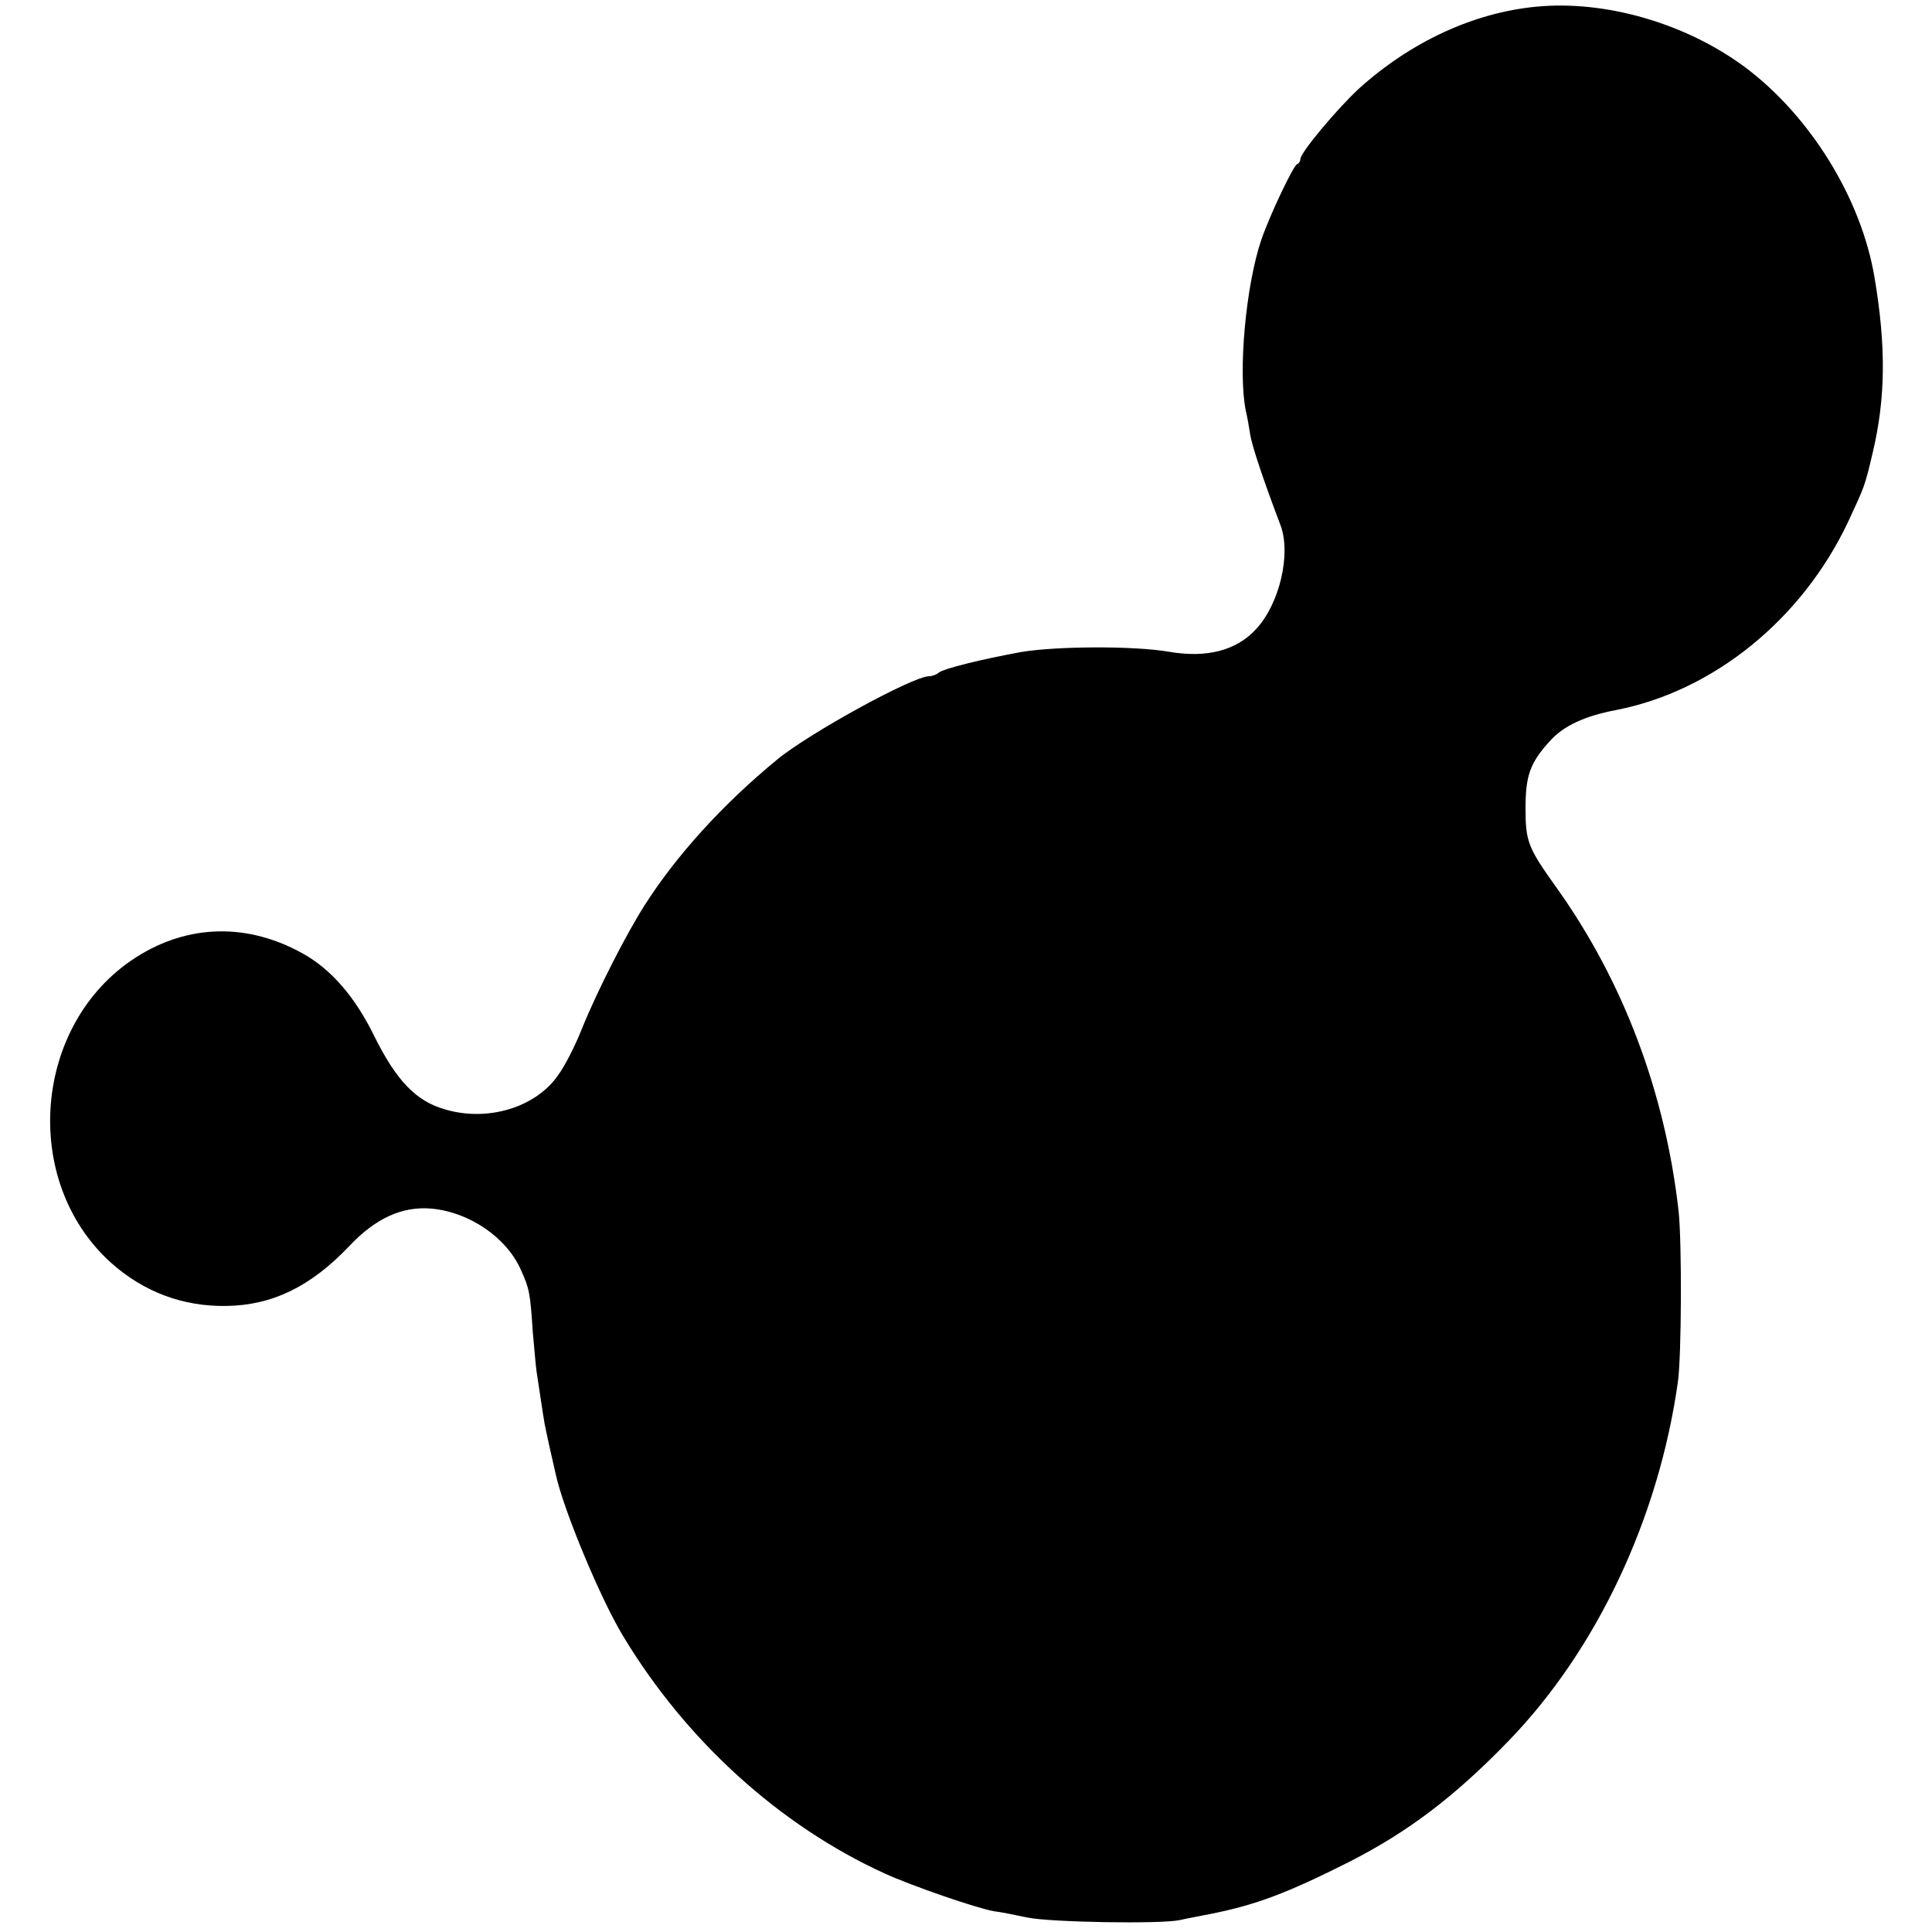 <?xml version="1.0" standalone="no"?>
<!DOCTYPE svg PUBLIC "-//W3C//DTD SVG 20010904//EN"
 "http://www.w3.org/TR/2001/REC-SVG-20010904/DTD/svg10.dtd">
<svg version="1.0" xmlns="http://www.w3.org/2000/svg"
 width="520pt" height="520pt" viewBox="0 0 520 520"
 preserveAspectRatio="xMidYMid meet">
<g transform="translate(0,520) scale(0.1,-0.1)"
fill="#000000" stroke="none">
<path d="M4135 5182 c-169 -16 -339 -95 -479 -222 -59 -55 -156 -171 -156
-188 0 -6 -4 -12 -9 -14 -10 -4 -73 -136 -96 -203 -42 -123 -63 -356 -42 -460
4 -16 9 -46 12 -65 5 -31 35 -121 82 -245 28 -77 -3 -210 -66 -278 -53 -58
-133 -79 -236 -61 -94 16 -302 15 -397 -1 -104 -19 -211 -45 -222 -56 -6 -5
-17 -9 -25 -9 -44 0 -326 -155 -410 -225 -146 -120 -270 -257 -355 -390 -49
-76 -129 -233 -169 -332 -18 -46 -47 -103 -65 -127 -60 -87 -190 -126 -304
-92 -78 22 -131 77 -191 198 -52 106 -116 179 -191 221 -150 84 -311 80 -452
-11 -275 -178 -309 -600 -66 -820 88 -79 194 -119 312 -117 123 2 226 52 329
160 71 76 144 109 222 102 102 -9 203 -78 241 -165 23 -51 25 -61 32 -167 4
-44 8 -91 10 -105 2 -14 7 -47 11 -73 4 -27 9 -59 11 -70 5 -26 22 -102 30
-136 21 -96 121 -336 182 -436 169 -280 420 -508 702 -637 72 -33 248 -94 295
-102 17 -2 57 -10 90 -17 62 -13 358 -18 410 -7 17 4 55 11 85 17 120 24 203
55 370 139 159 81 284 175 431 327 236 244 403 597 455 965 10 70 11 375 2
460 -36 320 -149 619 -328 870 -78 109 -84 125 -84 215 0 87 12 122 66 181 37
41 94 67 178 83 262 51 500 244 624 506 44 95 45 95 66 185 35 146 37 287 5
475 -36 212 -173 433 -348 564 -159 118 -375 181 -562 163z"/>
</g>
</svg>
